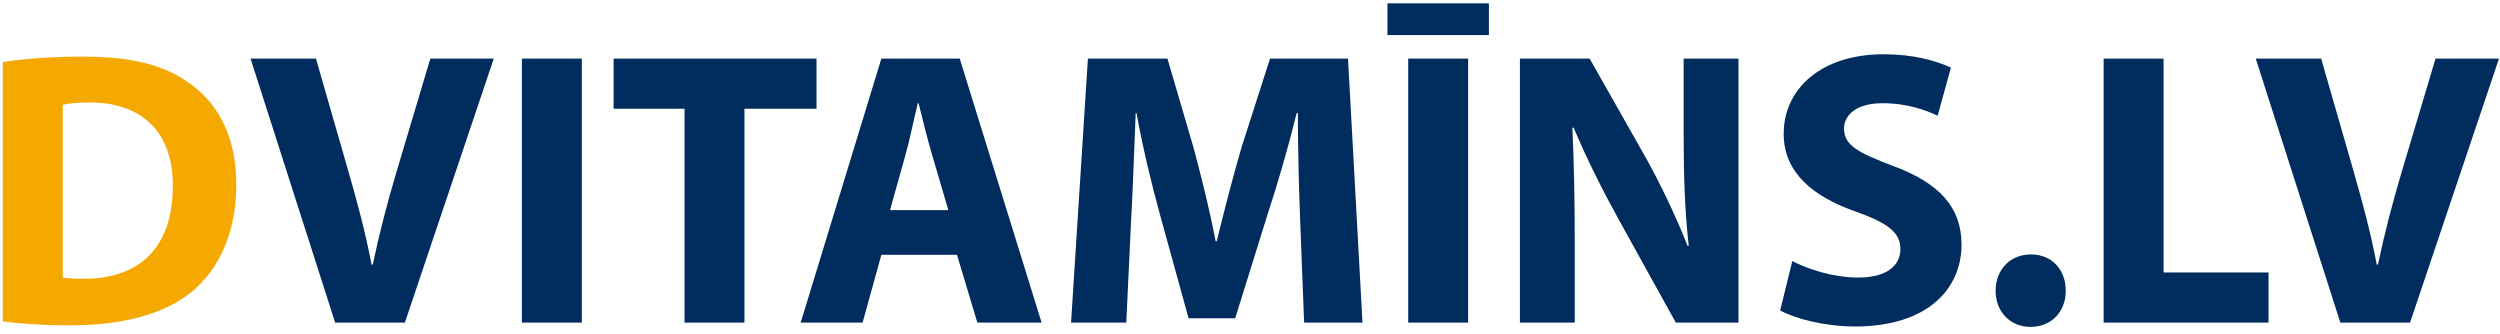 <svg width="217" height="29" viewBox="0 0 217 29" fill="none" xmlns="http://www.w3.org/2000/svg">
<path d="M0.244 27.898V5.39C2.148 5.084 4.63 4.914 7.248 4.914C11.6 4.914 14.422 5.696 16.632 7.362C19.012 9.13 20.508 11.952 20.508 15.998C20.508 20.384 18.91 23.41 16.7 25.28C14.286 27.286 10.614 28.238 6.126 28.238C3.44 28.238 1.536 28.068 0.244 27.898ZM5.446 9.096V24.09C5.888 24.192 6.602 24.192 7.248 24.192C11.94 24.226 15 21.642 15 16.168C15.034 11.408 12.246 8.892 7.792 8.892C6.636 8.892 5.888 8.994 5.446 9.096Z" fill="#F5A800"/>
<path d="M35.143 28H29.091L21.747 5.084H27.425L30.213 14.774C30.995 17.494 31.709 20.112 32.253 22.968H32.355C32.933 20.214 33.647 17.494 34.429 14.876L37.353 5.084H42.861L35.143 28ZM45.301 5.084H50.503V28H45.301V5.084ZM59.416 28V9.436H53.262V5.084H70.874V9.436H64.618V28H59.416ZM83.066 22.118H76.504L74.872 28H69.5L76.504 5.084H83.304L90.41 28H84.834L83.066 22.118ZM77.252 18.242H82.318L80.89 13.38C80.482 12.02 80.074 10.32 79.734 8.96H79.666C79.326 10.32 78.986 12.054 78.612 13.38L77.252 18.242ZM113.198 28L112.858 19.228C112.756 16.474 112.654 13.142 112.654 9.81H112.552C111.838 12.734 110.886 15.998 110.002 18.684L107.214 27.626H103.168L100.72 18.752C99.972 16.066 99.19 12.802 98.646 9.81H98.578C98.442 12.904 98.34 16.44 98.17 19.296L97.762 28H92.968L94.43 5.084H101.332L103.576 12.734C104.29 15.386 105.004 18.242 105.514 20.928H105.616C106.262 18.276 107.044 15.25 107.792 12.7L110.24 5.084H117.006L118.264 28H113.198ZM122.232 5.084H127.434V28H122.232V5.084ZM120.43 0.29H129.236V3.044H120.43V0.29ZM136.688 28H131.928V5.084H137.98L142.74 13.482C144.1 15.896 145.46 18.752 146.48 21.336H146.582C146.242 18.31 146.14 15.216 146.14 11.782V5.084H150.9V28H145.46L140.564 19.16C139.204 16.712 137.708 13.754 136.586 11.068L136.484 11.102C136.62 14.128 136.688 17.358 136.688 21.098V28ZM154.518 26.946L155.572 22.662C156.966 23.376 159.108 24.09 161.318 24.09C163.698 24.09 164.956 23.104 164.956 21.608C164.956 20.18 163.868 19.364 161.114 18.378C157.306 17.052 154.824 14.944 154.824 11.612C154.824 7.702 158.088 4.71 163.494 4.71C166.078 4.71 167.982 5.254 169.342 5.866L168.186 10.048C167.268 9.606 165.636 8.96 163.392 8.96C161.148 8.96 160.06 9.98 160.06 11.17C160.06 12.632 161.352 13.278 164.31 14.4C168.356 15.896 170.26 18.004 170.26 21.234C170.26 25.076 167.302 28.34 161.012 28.34C158.394 28.34 155.81 27.66 154.518 26.946ZM176.246 28.374C174.478 28.374 173.22 27.048 173.22 25.246C173.22 23.41 174.478 22.084 176.28 22.084C178.082 22.084 179.306 23.376 179.306 25.246C179.306 27.048 178.082 28.374 176.246 28.374ZM182.596 28V5.084H187.798V23.648H196.91V28H182.596ZM209.194 28H203.142L195.798 5.084H201.476L204.264 14.774C205.046 17.494 205.76 20.112 206.304 22.968H206.406C206.984 20.214 207.698 17.494 208.48 14.876L211.404 5.084H216.912L209.194 28Z" fill="#002D5D"/>
</svg>
